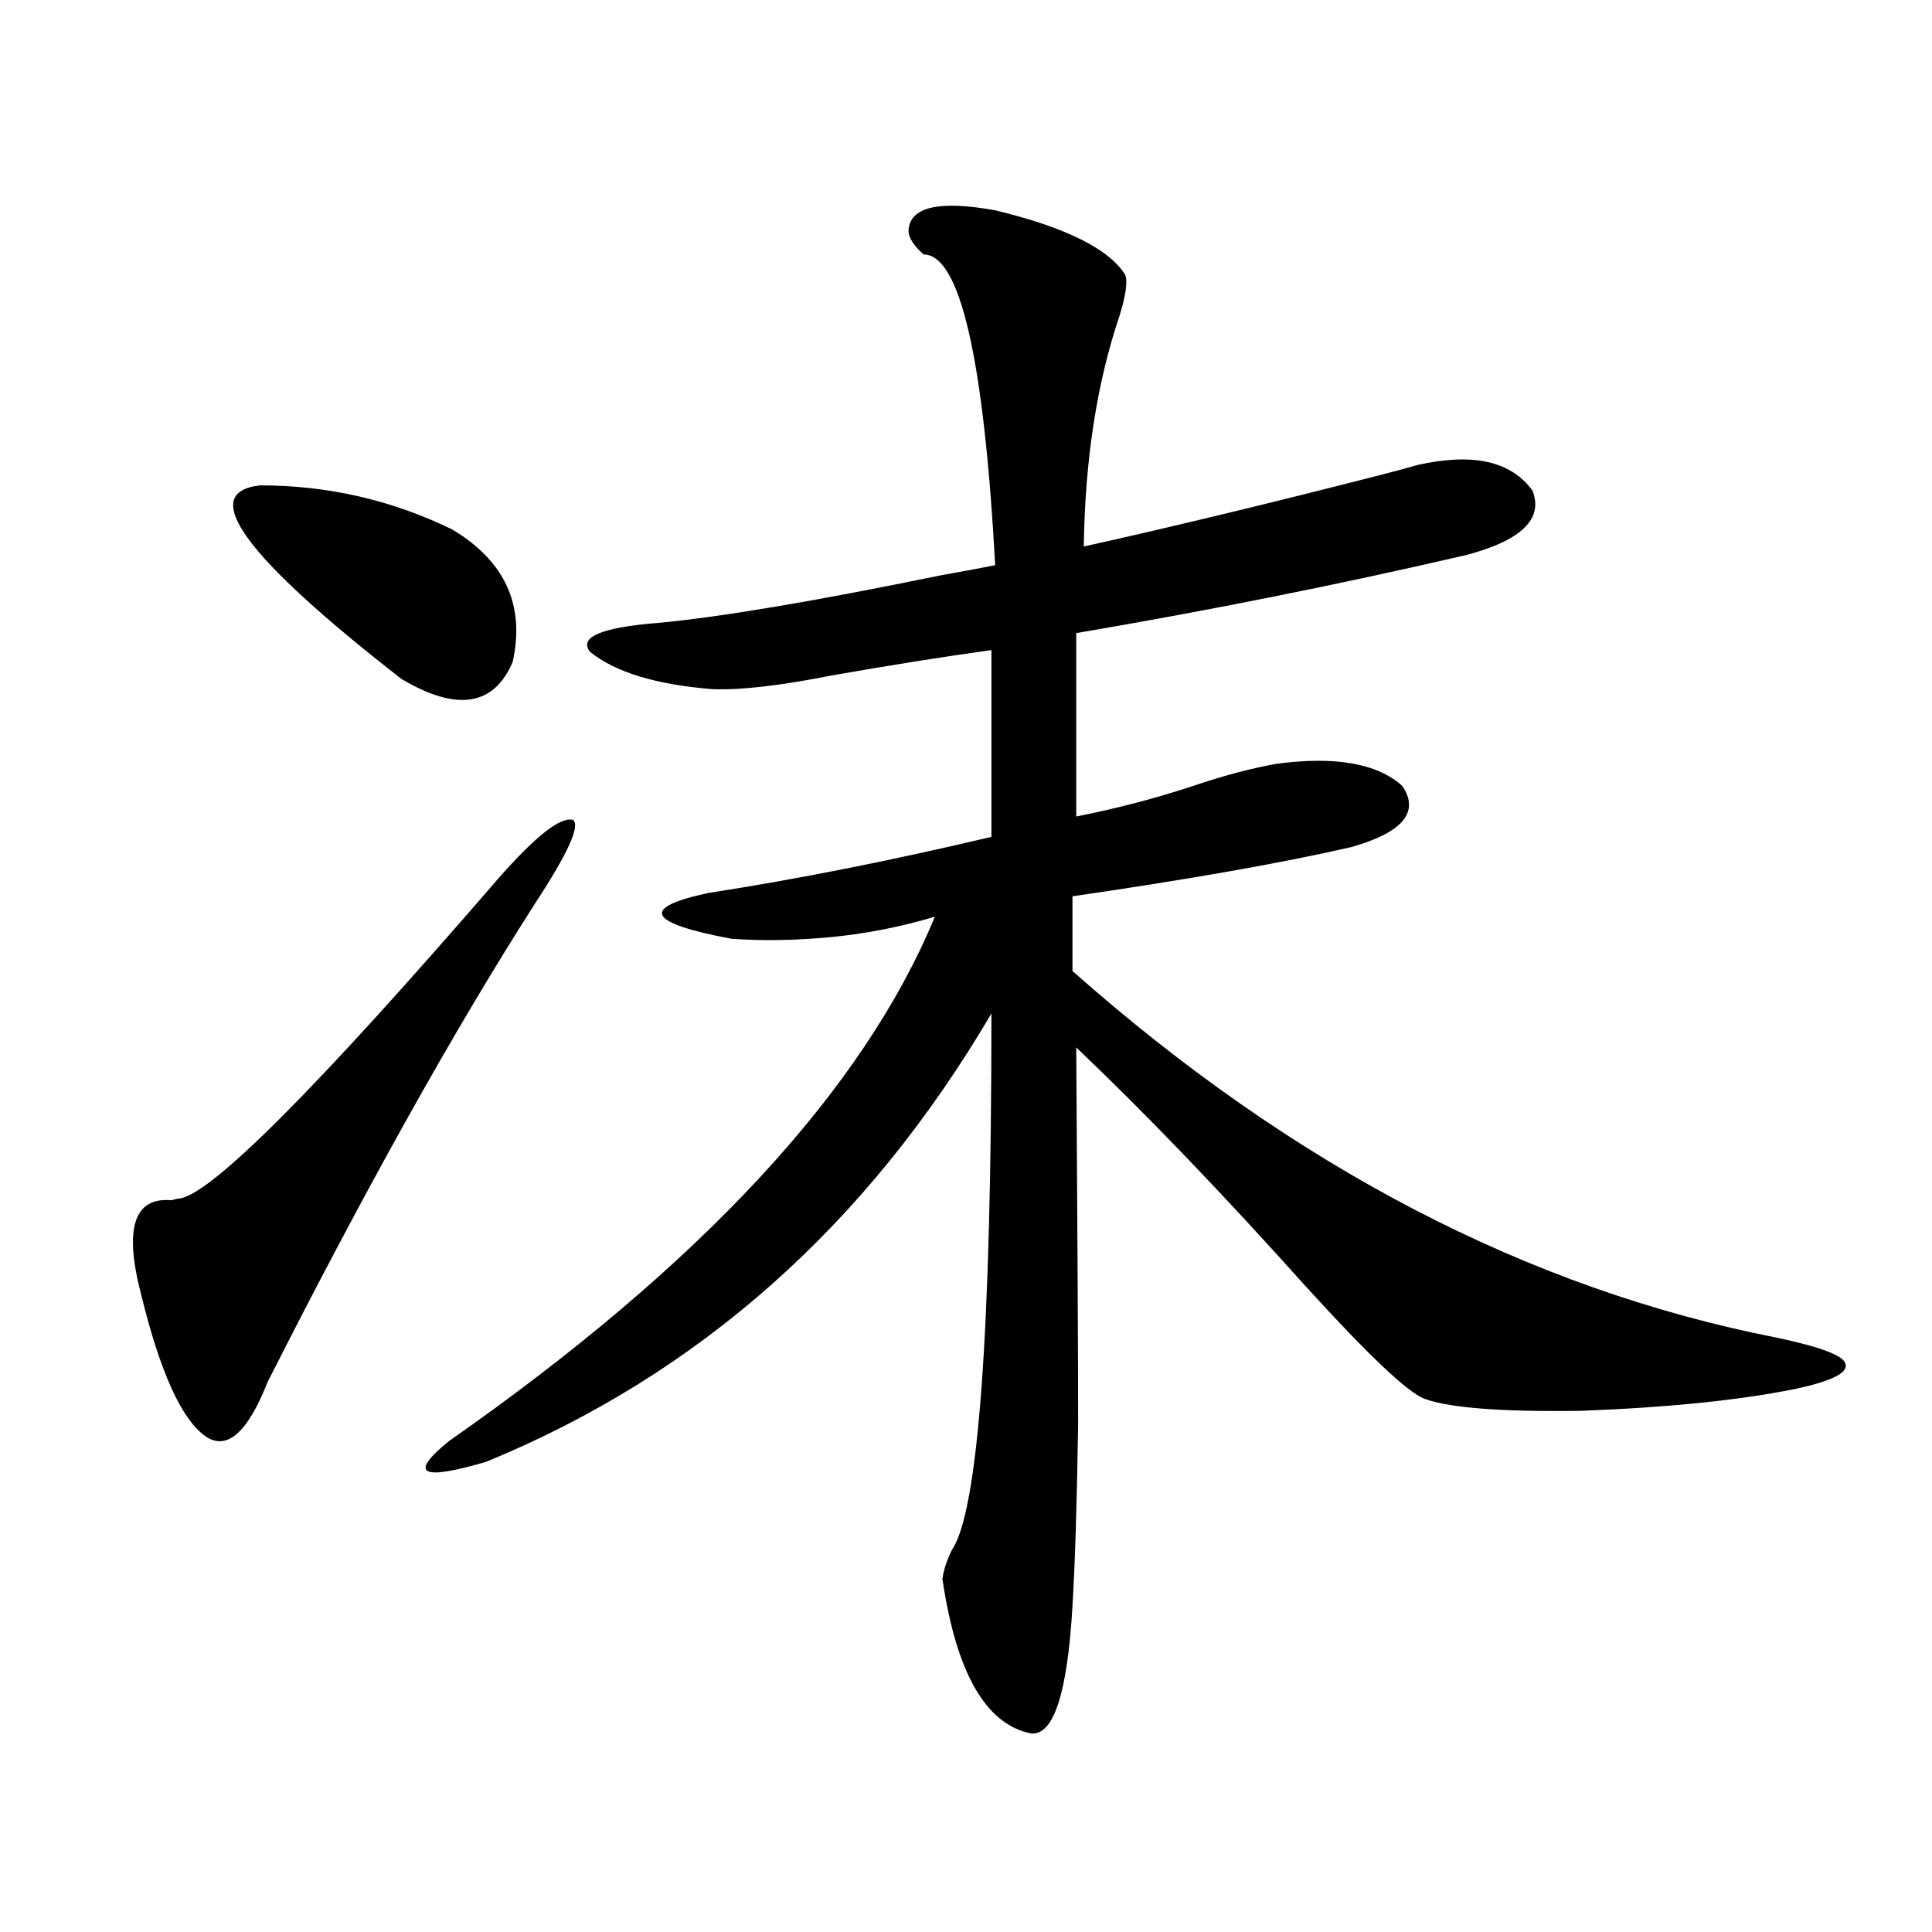 <?xml version="1.0" encoding="utf-8"?>
<!-- Generator: Adobe Illustrator 16.0.0, SVG Export Plug-In . SVG Version: 6.00 Build 0)  -->
<!DOCTYPE svg PUBLIC "-//W3C//DTD SVG 1.1//EN" "http://www.w3.org/Graphics/SVG/1.1/DTD/svg11.dtd">
<svg version="1.1" id="图层_1" xmlns="http://www.w3.org/2000/svg" xmlns:xlink="http://www.w3.org/1999/xlink" x="0px" y="0px"
	 width="1000px" height="1000px" viewBox="0 0 1000 1000" enable-background="new 0 0 1000 1000" xml:space="preserve">
<path d="M257.555,455.137c19.512-22.261,32.514-32.52,39.023-30.762c3.902,2.938-2.607,17.29-19.512,43.066
	c-41.63,65.039-87.803,147.656-138.533,247.852c-10.411,26.367-21.143,35.747-32.194,28.125
	c-12.363-8.789-23.414-33.097-33.17-72.949c-9.116-34.565-3.902-50.977,15.609-49.219c1.951-0.577,3.247-0.879,3.902-0.879
	C108.931,618.613,163.899,563.544,257.555,455.137z M134.631,251.23c-32.53,3.516-8.14,36.914,73.169,100.195
	c28.612,17.001,47.804,14.063,57.56-8.789c6.494-29.292-3.902-52.144-31.219-68.555C202.922,258.853,169.752,251.23,134.631,251.23z
	 M582.425,142.246c1.296,3.516,0.32,10.547-2.927,21.094c-11.707,34.579-17.896,74.419-18.536,119.531
	c44.877-9.956,95.927-22.261,153.167-36.914c9.1-2.335,15.609-4.093,19.512-5.273c28.612-6.44,48.444-2.046,59.511,13.184
	c5.854,14.653-5.533,25.79-34.146,33.398c-65.699,15.243-133.015,28.716-201.946,40.43v94.922
	c20.807-4.093,40.975-9.366,60.486-15.82c15.609-5.273,29.908-9.077,42.926-11.426c30.563-4.093,52.346-0.288,65.364,11.426
	c9.1,13.485,0.32,24.032-26.341,31.641c-35.777,8.212-83.9,16.699-144.387,25.488v38.672
	c114.464,101.376,236.092,164.657,364.869,189.844c22.103,4.696,33.81,9.091,35.121,13.184c1.951,4.696-6.509,9.091-25.365,13.184
	c-28.627,5.864-65.699,9.668-111.217,11.426c-40.975,0.591-67.971-1.456-80.974-6.152c-8.46-2.925-28.948-22.261-61.462-58.008
	c-43.581-48.628-83.26-89.937-119.021-123.926c0.64,95.513,0.976,160.552,0.976,195.117c-0.656,41.61-1.631,72.949-2.927,94.043
	c-2.607,45.112-9.756,67.085-21.463,65.918c-23.414-4.696-38.703-31.353-45.853-79.98c0.64-4.683,2.271-9.668,4.878-14.941
	c13.658-19.913,20.487-112.5,20.487-277.734C448.77,634.146,361.607,711.489,251.702,756.602
	c-33.825,9.97-40.334,6.454-19.512-10.547c130.729-91.406,214.629-181.934,251.701-271.582
	c-17.561,5.273-35.457,8.789-53.657,10.547c-18.216,1.758-35.457,2.06-51.706,0.879c-43.581-8.198-47.484-16.108-11.707-23.73
	c45.517-7.031,94.296-16.699,146.338-29.004v-96.68c-25.365,3.516-53.017,7.91-82.925,13.184
	c-26.676,5.273-47.164,7.622-61.462,7.031c-29.268-2.335-50.41-8.789-63.413-19.336c-5.854-7.608,5.854-12.593,35.121-14.941
	c31.859-2.925,80.638-11.124,146.338-24.609c13.003-2.335,22.438-4.093,28.292-5.273c-5.854-107.227-18.216-160.84-37.072-160.84
	c-5.213-4.683-7.805-8.789-7.805-12.305c0.64-12.305,15.609-15.82,44.877-10.547C551.527,117.637,573.965,128.774,582.425,142.246z"
	/>
</svg>
